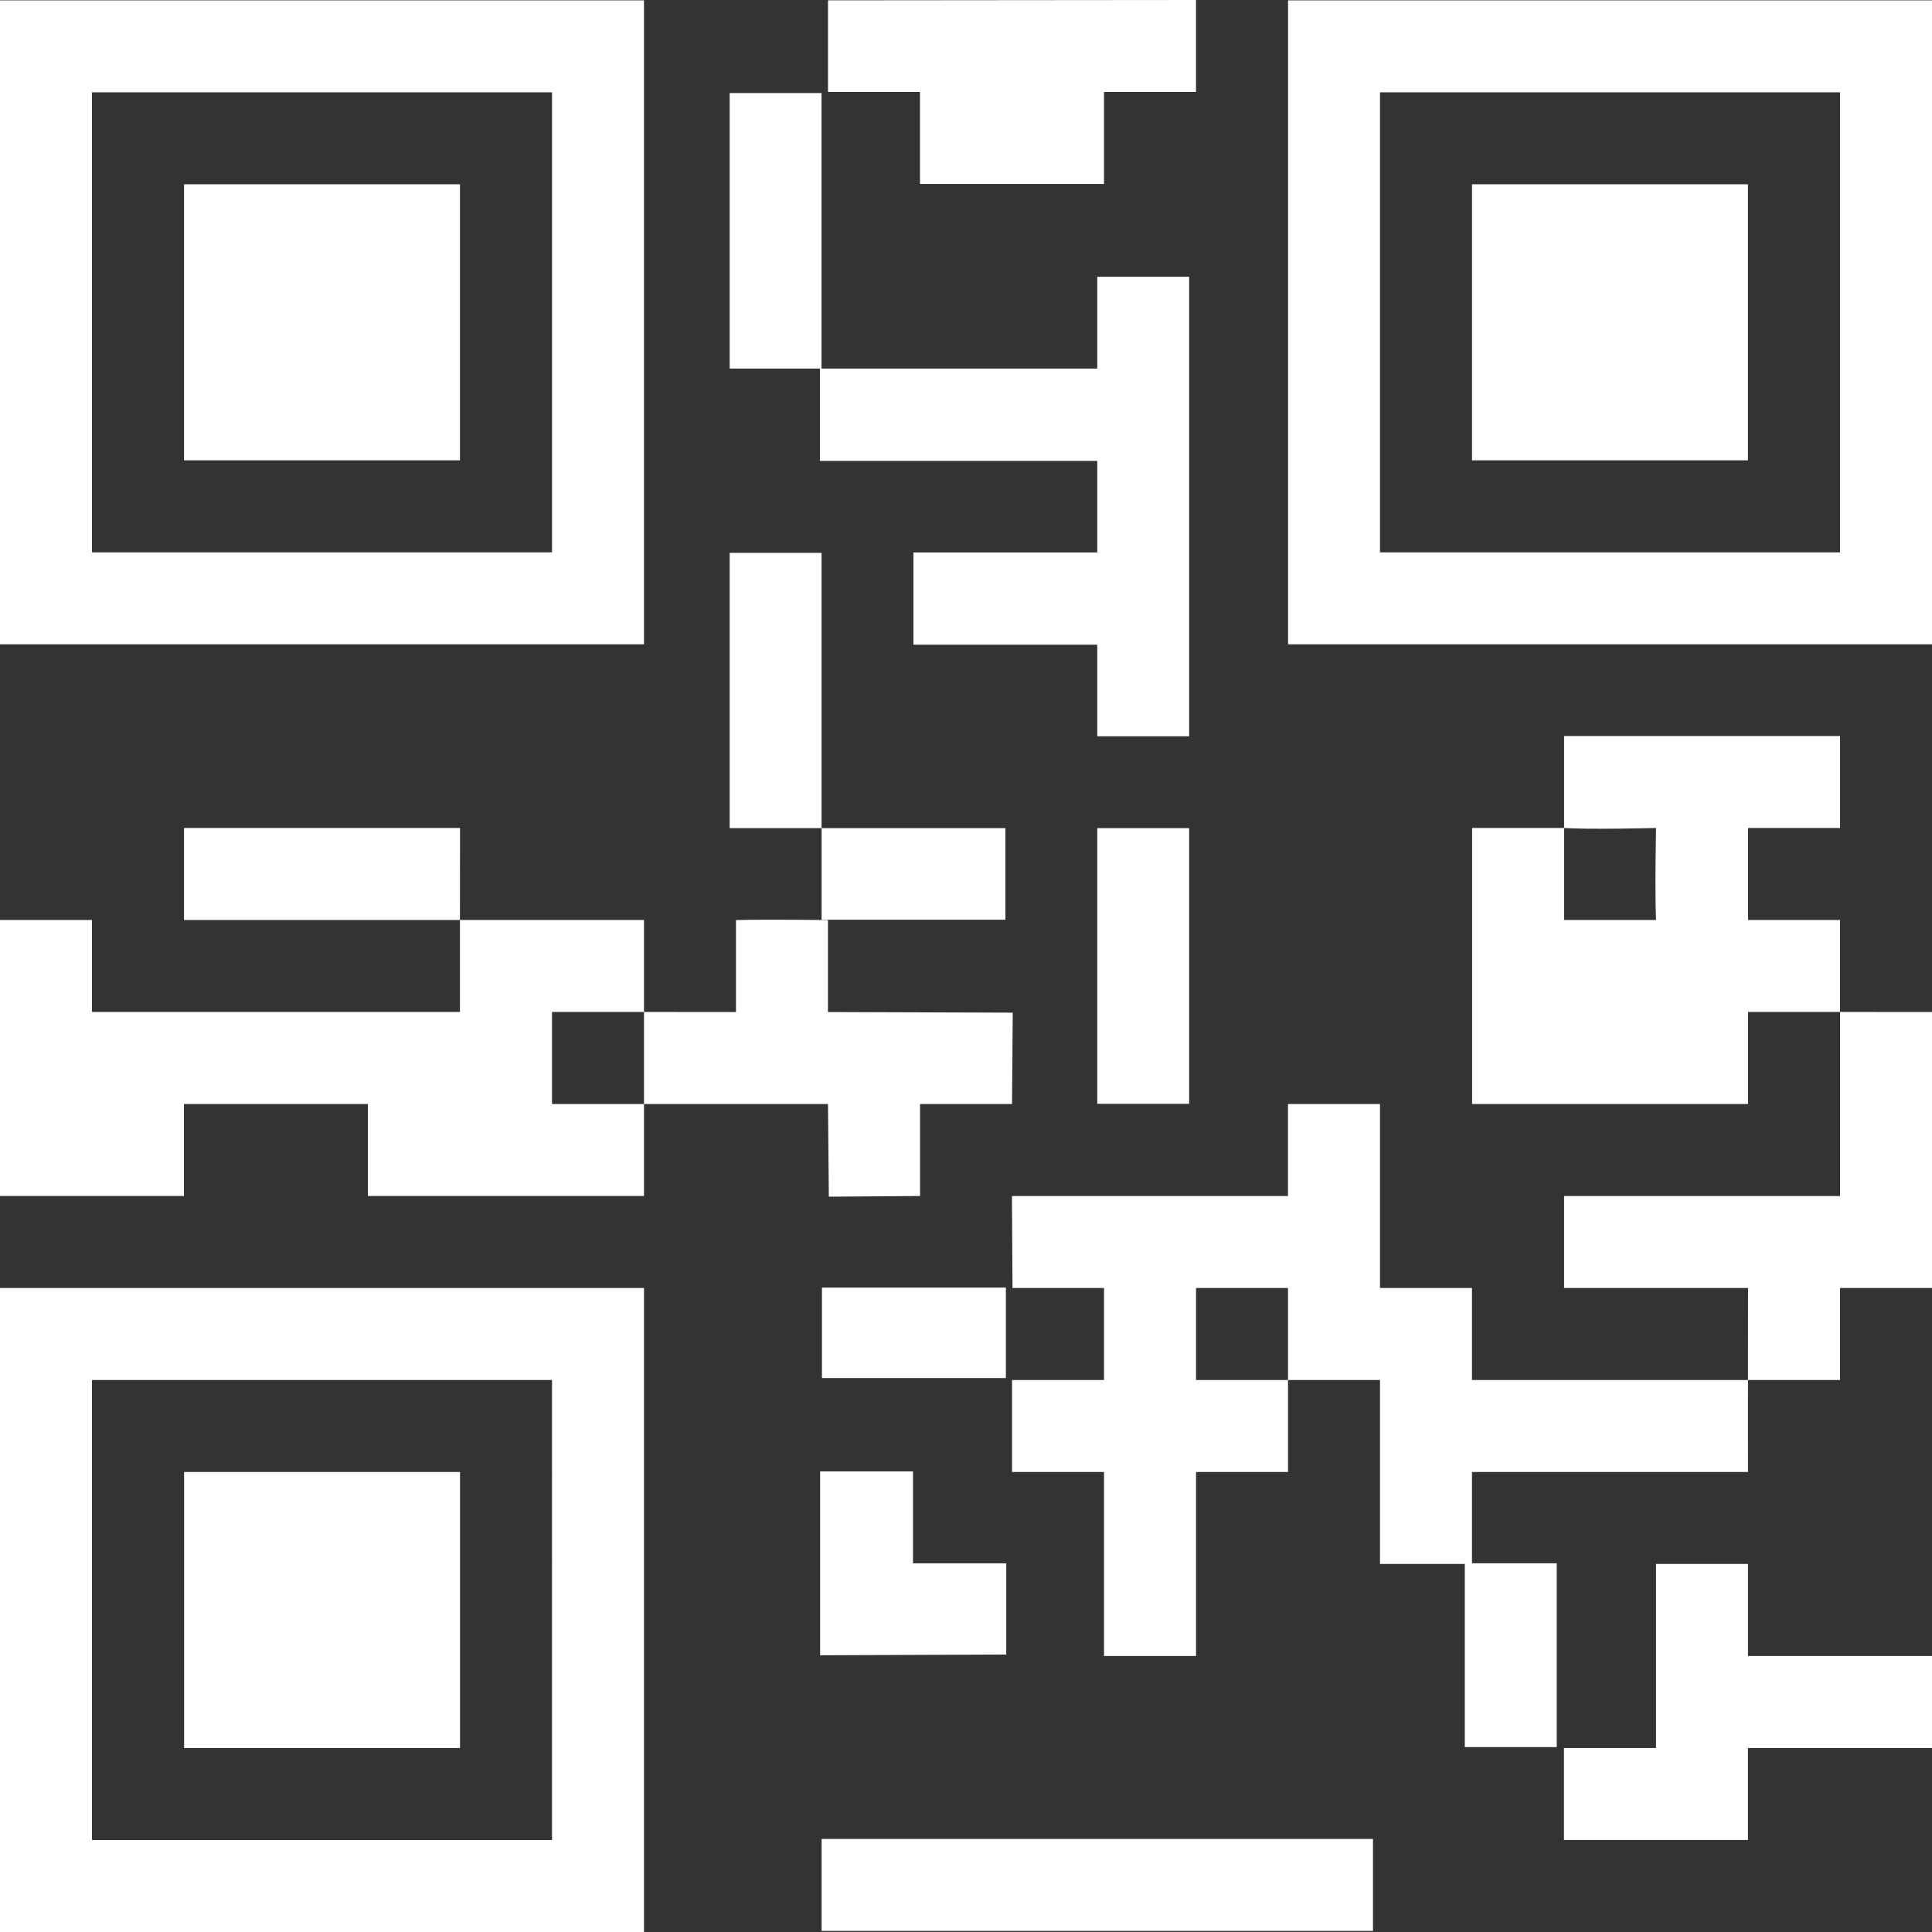 <svg xmlns="http://www.w3.org/2000/svg" width="46" height="46" fill="none"><rect width="100%" height="100%" fill="#333333" stroke="none"/><g clip-path="url(#clip0_8999_34796)"><path d="M0 46h15.333V30.667H0V46zm2.19-13.143h10.953V43.81H2.19V32.857zm32.857 0h6.572s-.002 1.444 0 2.19h-6.572v2.174h2.018v4.376h-2.189v-4.36h-2.019v-4.38h-2.19v-2.19h-2.19v2.19h2.19v2.19h-2.19v4.382h-2.191v-4.382h-2.19v-2.19h2.19v-2.19h-2.179l-.013-2.19h6.572v-2.191h2.191v4.381h2.19v2.19zm-21.904-6.571h2.19v2.19H8.76v-2.19h-4.38v2.19H0v-6.572h2.19v2.19h8.761v-2.19h4.382v2.19h-2.19v2.192zm30.667-4.382v2.19h-2.19v2.192H35.05v-6.572h2.19v2.19h2.19c-.032-.678 0-2.19 0-2.19s-1.578.041-2.19 0v-2.19h6.571v2.19h-2.19v2.19h2.19zm0 2.19l2.19.002v6.571h-2.19v2.19h-2.192l.002-2.19H37.24v-2.19h6.571v-4.383zM21.904 2.19h-2.19V.008L28.476 0v2.19h-2.19v2.19h-4.382V2.19zm-2.19 24.096h-4.381v-2.192l2.19.002v-2.19c.752-.018 2.19 0 2.19 0v2.19l4.4.015-.017 2.175h-2.19v2.19l-2.172.016-.02-2.206zm21.904 13.143H46v2.19h-4.382v2.19h-4.381v-2.19h2.192v-4.382h2.19v2.192zM4.383 35.047h6.57v6.572h-6.57v-6.572zM15.332.008H0v15.333h15.333V.008zm-2.19 13.143H2.19V2.198h10.953v10.953zm-2.19-2.191h-6.57V4.388h6.57v6.572zM30.668.008v15.333H46V.008H30.667zM43.81 13.151H32.857V2.198H43.81v10.953zm-2.192-2.191h-6.57V4.388h6.57v6.572zm-30.665 8.754l-.002 2.19h-6.57v-2.19h6.572zm8.608 24.071H32.69v2.189H19.562v-2.189zm-.039-35.009h-2.149V2.215h2.187v6.561h6.565V6.59h2.188v10.94h-2.188v-2.18h-4.377v-2.197h4.377v-2.179h-6.603V8.776zm.04 10.942h-2.189v-6.555h2.188v6.555zm0 2.18v-2.18h4.376v2.18h-4.377zm6.563-2.18h2.188v6.563h-2.188v-6.563zm-2.167 19.676l-4.431.017v-4.377h2.211v2.188h2.22v2.172zm-4.387-8.737h4.379v2.154H19.57v-2.154z" fill="#fff"></path></g><defs><clipPath id="clip0_8999_34796"><path fill="#fff" d="M0 0h46v46H0z"></path></clipPath></defs></svg>